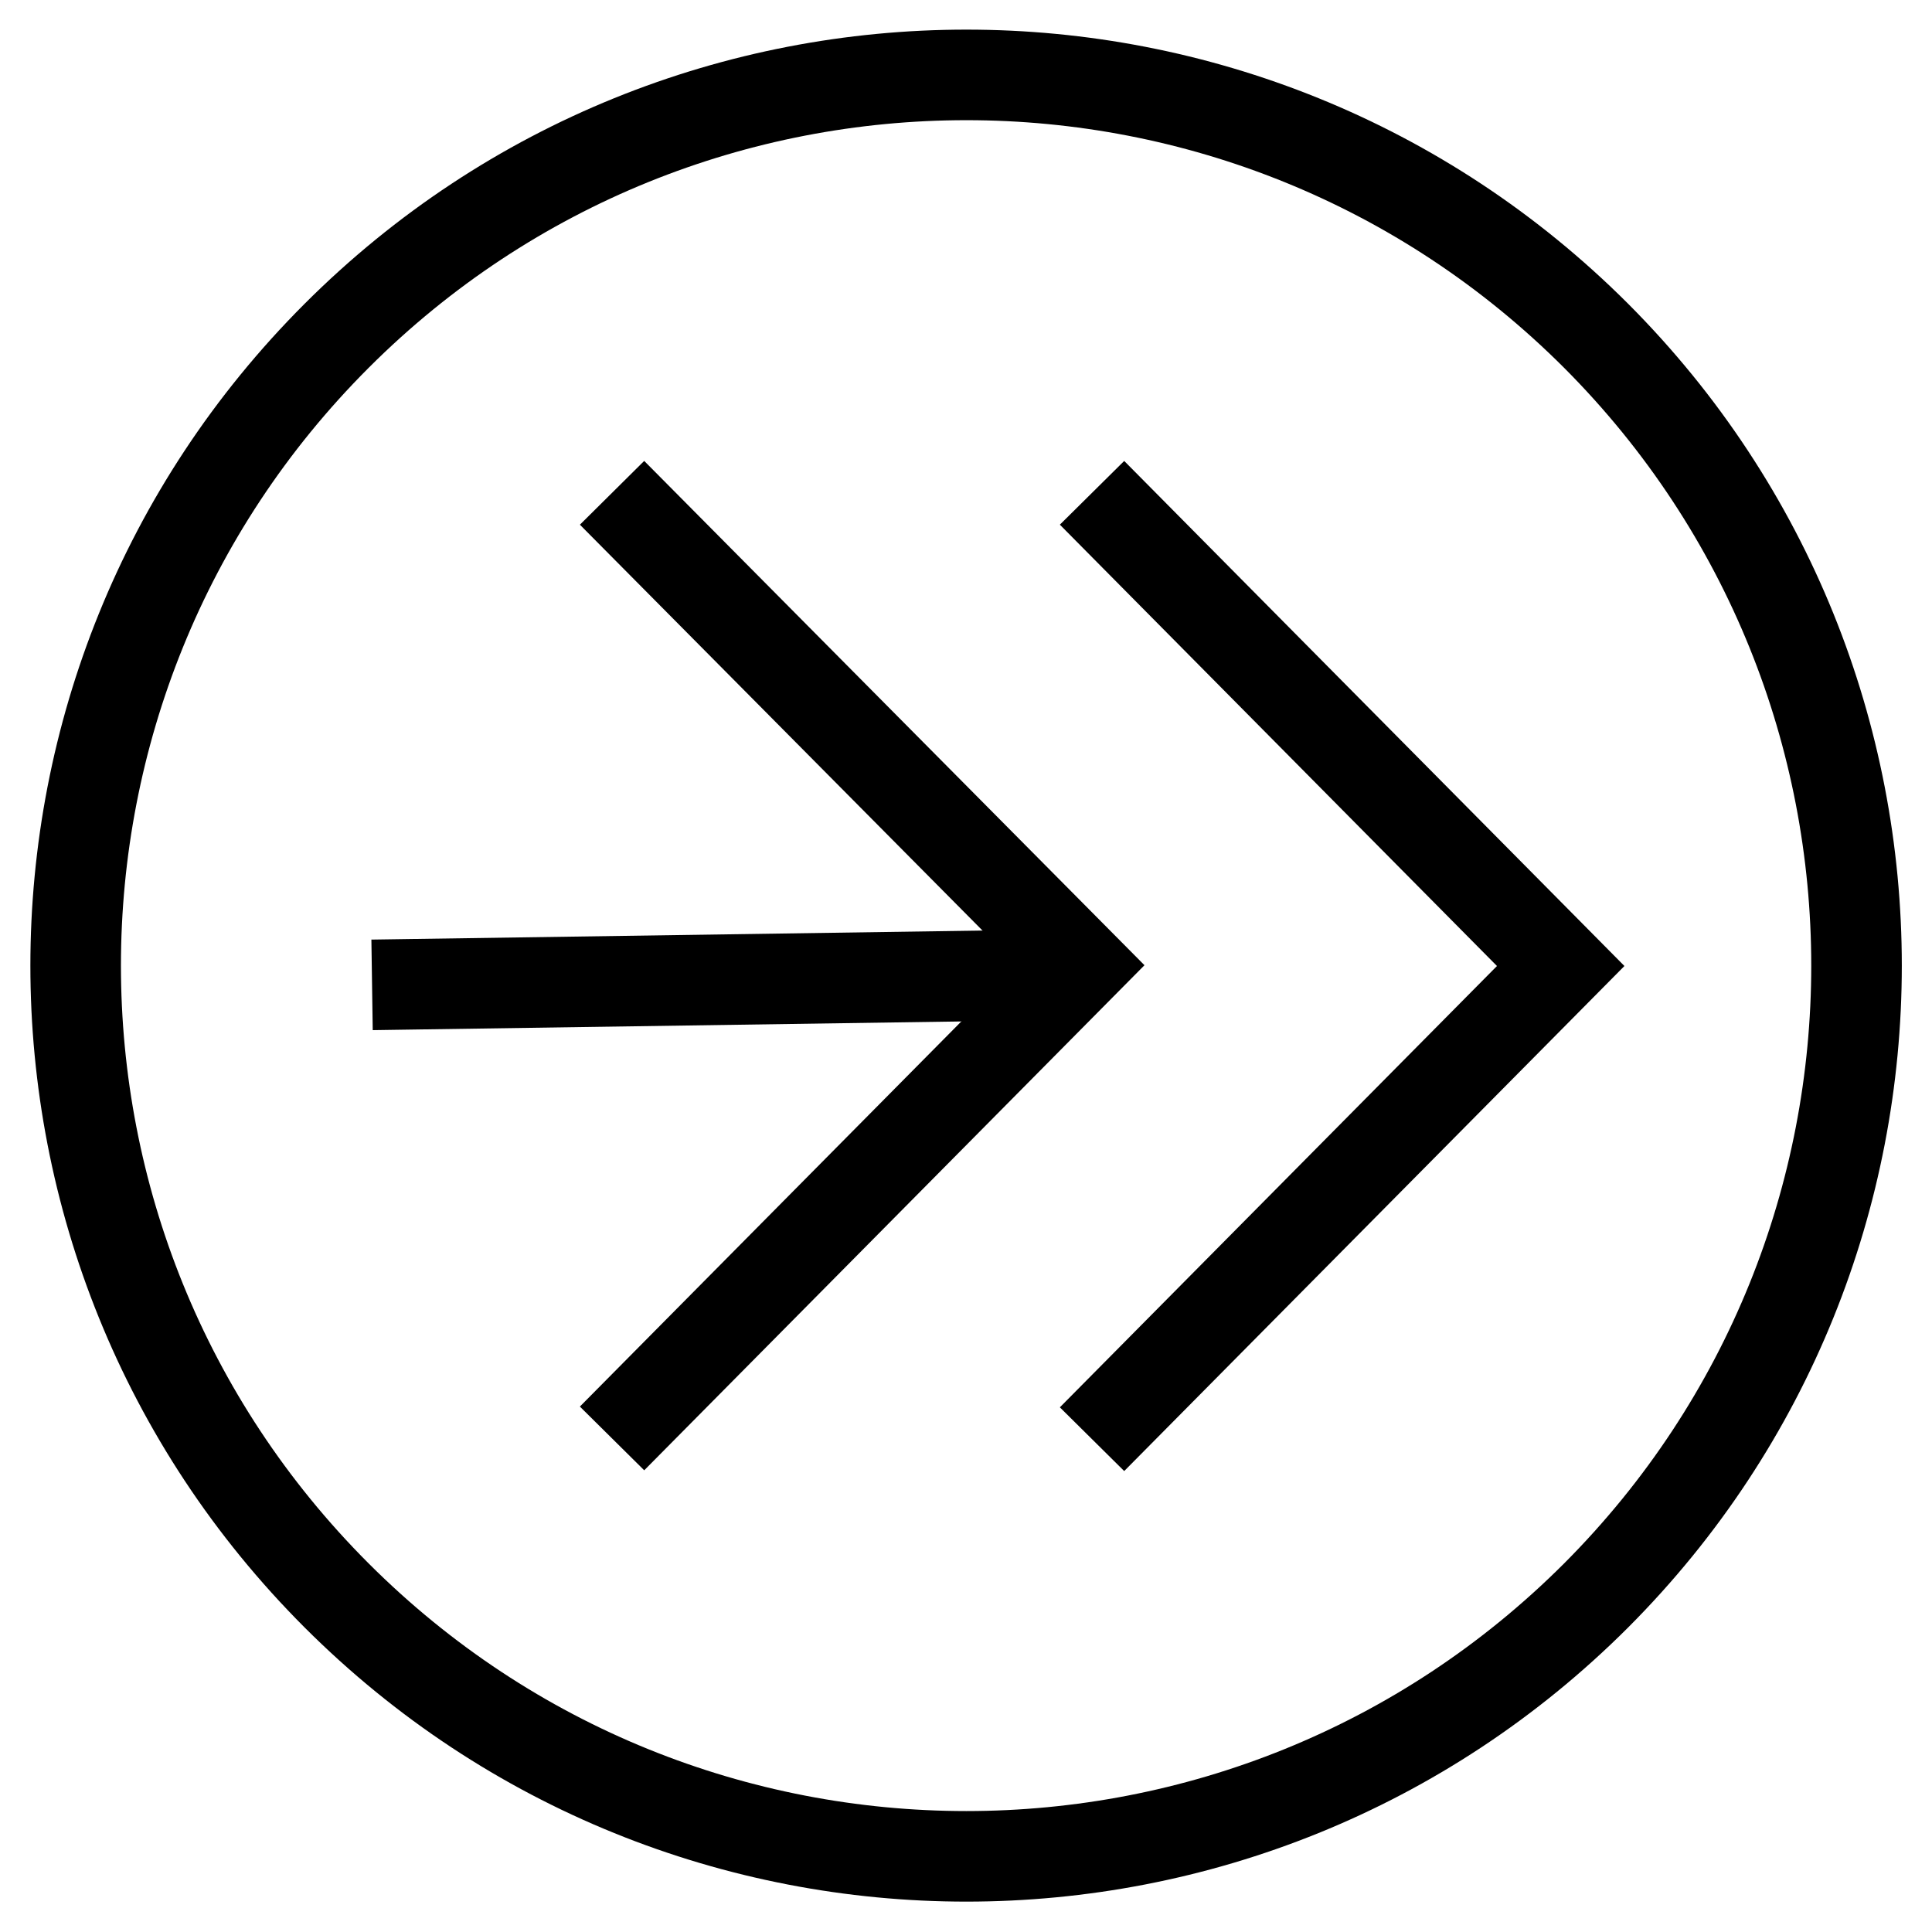 <?xml version="1.0" encoding="utf-8"?>
<!-- Svg Vector Icons : http://www.onlinewebfonts.com/icon -->
<!DOCTYPE svg PUBLIC "-//W3C//DTD SVG 1.1//EN" "http://www.w3.org/Graphics/SVG/1.1/DTD/svg11.dtd">
<svg version="1.1" xmlns="http://www.w3.org/2000/svg" xmlns:xlink="http://www.w3.org/1999/xlink" x="0px" y="0px" viewBox="0 0 256 256" enable-background="new 0 0 256 256" xml:space="preserve">
<g><g><path stroke-width="12" fill-opacity="0" stroke="#000000"  d="M211.5,211.4c-46.1,46.1-120.8,46.1-166.9,0c-46.1-46.1-46.1-120.8,0-166.9c46.1-46.1,120.8-46.1,166.9,0C257.5,90.6,257.5,165.3,211.5,211.4L211.5,211.4L211.5,211.4z"/><path stroke-width="12" fill-opacity="0" stroke="#000000"  d="M144.7,65.3l62.1,62.7l-62.1,62.7"/><path stroke-width="12" fill-opacity="0" stroke="#000000"  d="M81.1,65.3l62.1,62.6l-62.1,62.7"/><path stroke-width="12" fill-opacity="0" stroke="#000000"  d="M137.1,129.2l-87.8,1.3"/></g></g>
</svg>
